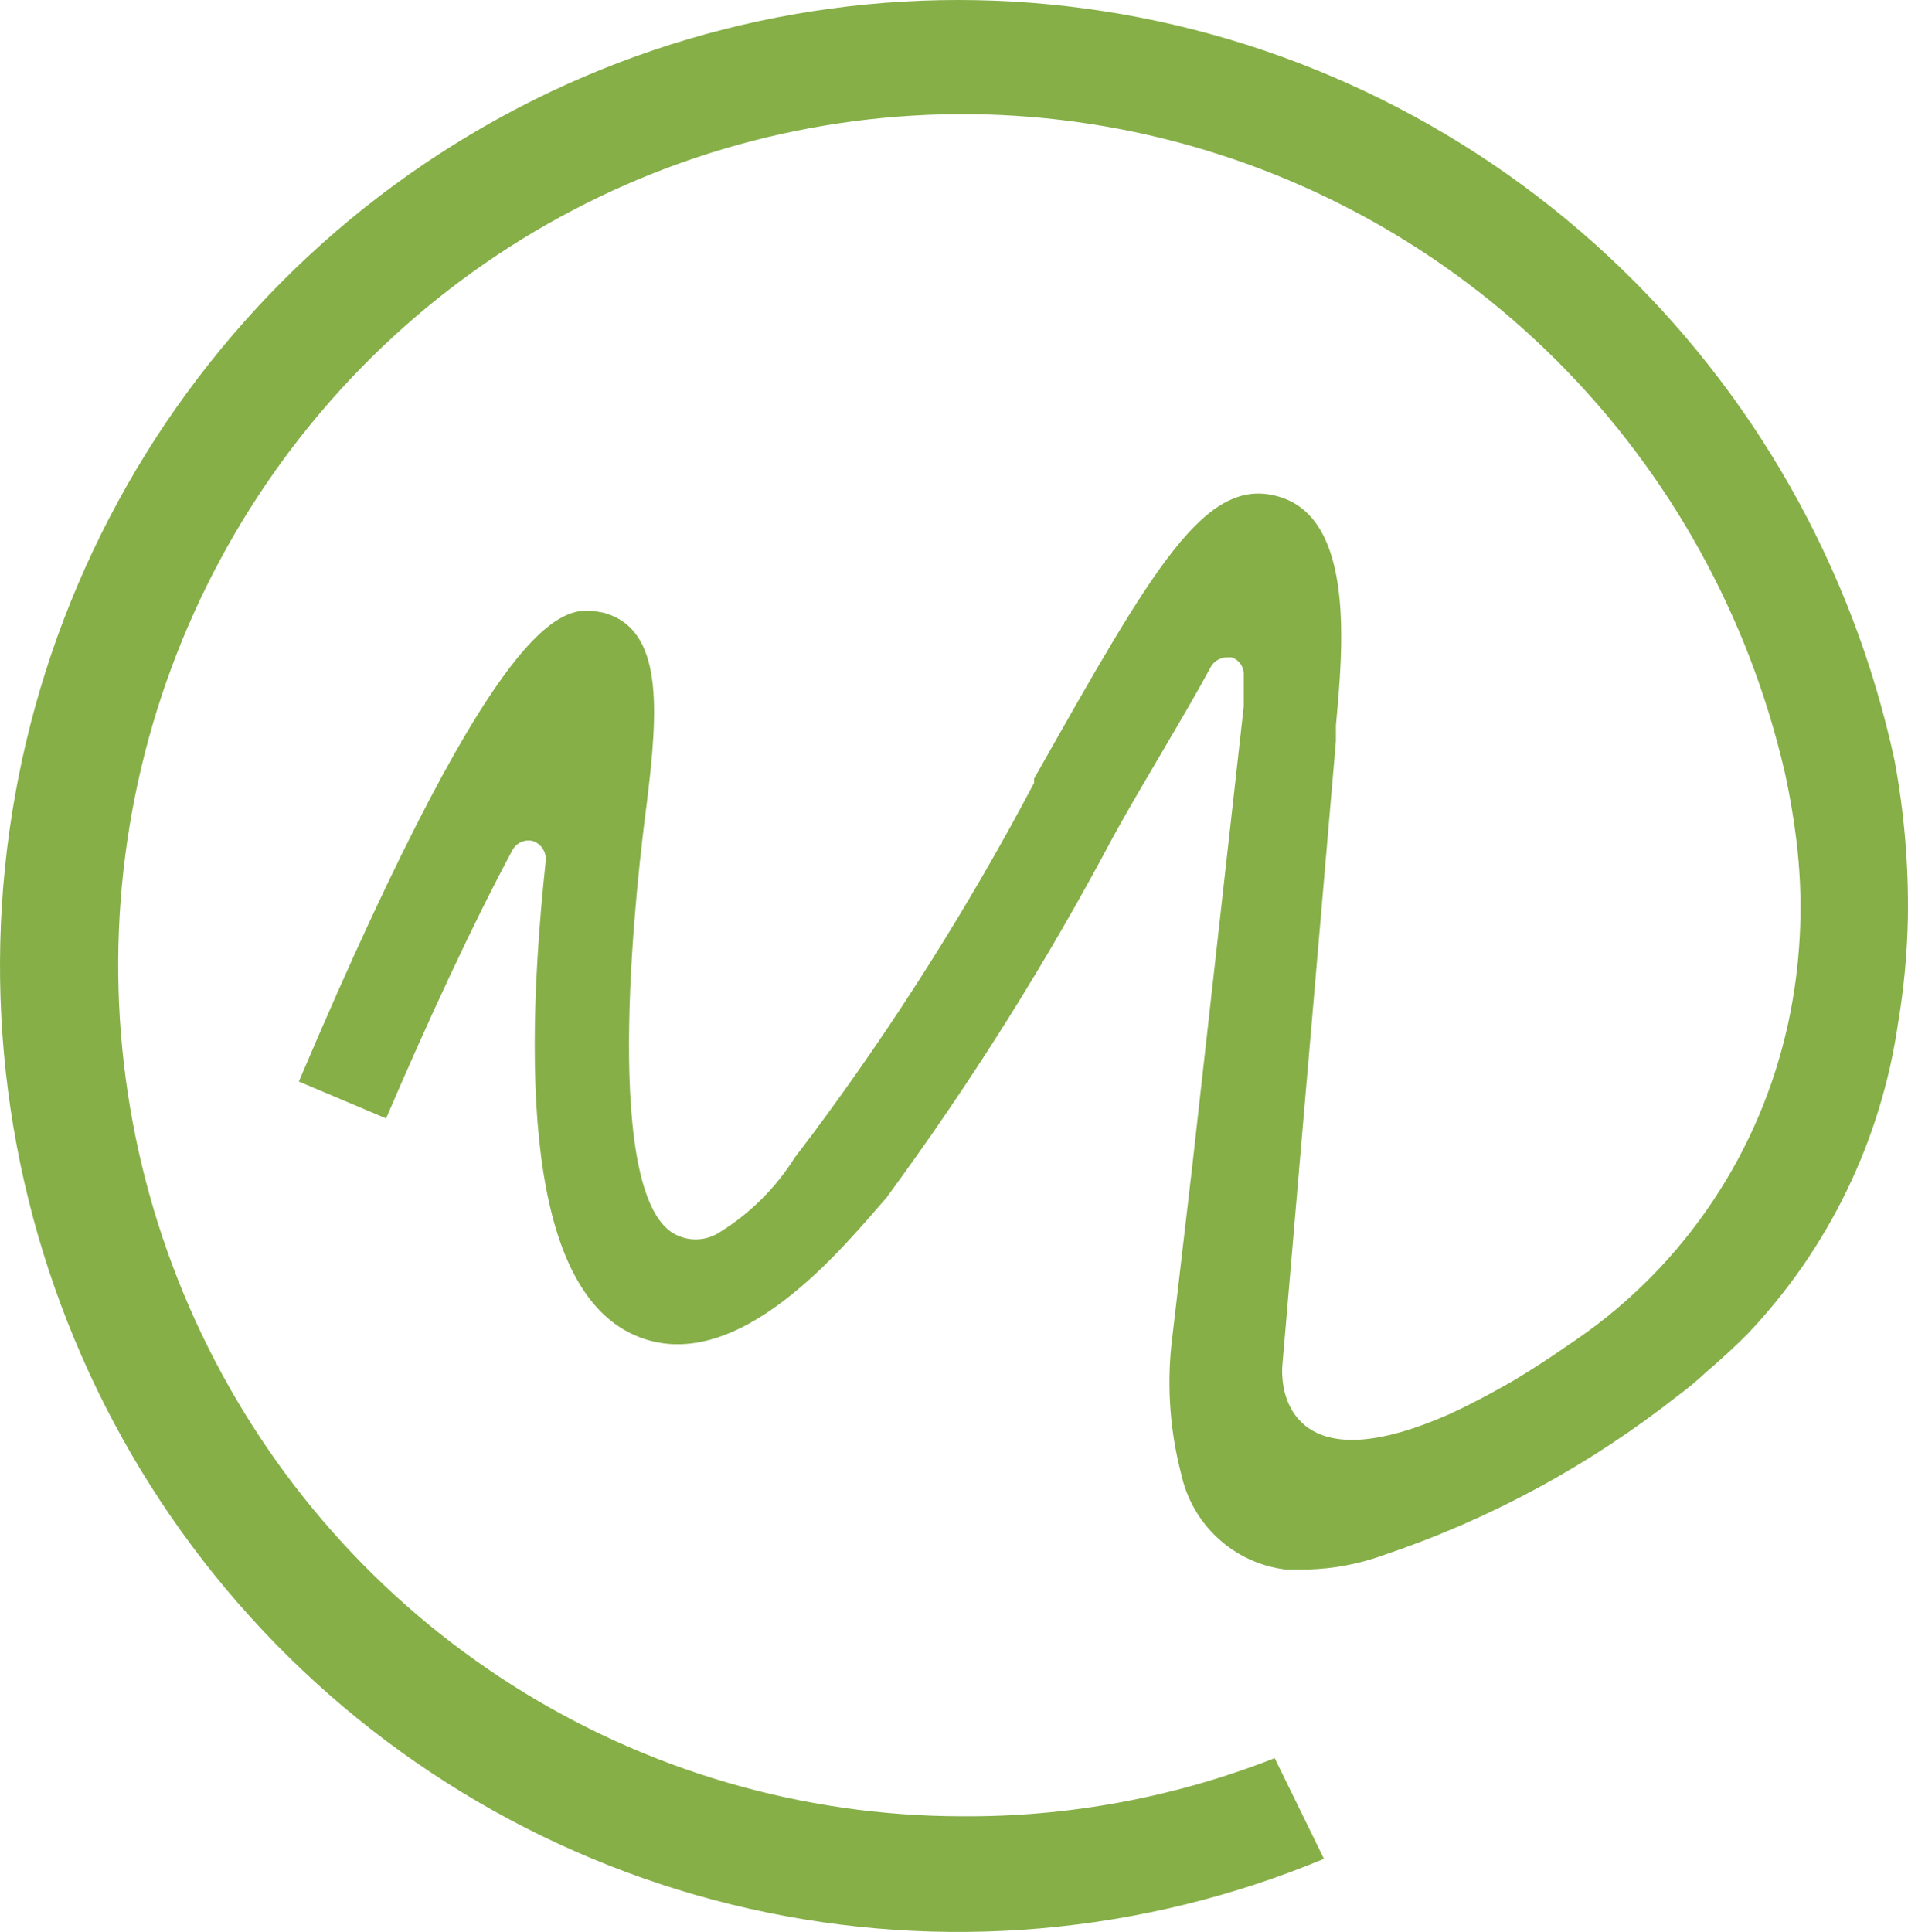 <svg xmlns="http://www.w3.org/2000/svg" width="485" height="491" viewBox="0 0 485 491" fill="none">
<path d="M244.256 461.606C203.914 461.531 164.411 449.997 130.276 428.327C96.141 406.657 68.757 375.73 51.266 339.091C33.774 302.453 26.883 261.588 31.383 221.182C35.882 180.777 51.59 142.468 76.705 110.649C101.82 78.831 135.325 54.791 173.376 41.286C211.428 27.782 252.486 25.361 291.84 34.3C331.195 43.24 367.253 63.178 395.878 91.827C424.504 120.477 444.537 156.678 453.682 196.279C455.103 202.765 456.178 209.324 456.901 215.926C458.463 230.618 457.678 245.466 454.576 259.907C447.521 292.621 428.327 321.38 400.923 340.298L394.306 344.805C390.192 347.508 386.079 350.212 381.429 352.736C373.381 357.242 368.016 359.585 368.016 359.585C332.247 375.267 326.524 357.963 325.987 350.212C325.88 349.073 325.88 347.926 325.987 346.787L330.28 296.498L339.58 188.348V184.383C341.368 164.916 344.408 132.29 325.451 126.342C306.493 120.394 293.438 143.826 262.856 197.901V198.983C246.431 230.072 227.657 259.841 206.699 288.026L202.049 294.155C197.236 301.831 190.754 308.303 183.092 313.081C181.239 314.328 179.06 314.994 176.832 314.994C174.604 314.994 172.425 314.328 170.573 313.081C152.688 300.463 162.167 221.154 164.313 204.931C167.353 180.417 168.784 159.869 153.404 155.723C144.104 153.92 129.081 149.775 75.964 274.868L98.141 284.241C108.335 260.448 120.139 234.852 130.333 215.926C130.845 215.045 131.629 214.358 132.566 213.967C133.502 213.577 134.539 213.505 135.519 213.763C136.507 214.113 137.355 214.777 137.935 215.655C138.516 216.533 138.798 217.577 138.738 218.63C131.227 288.927 138.738 329.483 161.452 339.397C187.563 350.753 215.105 315.965 225.299 304.429C246.839 275.144 266.207 244.298 283.244 212.141C290.934 198.262 301.128 181.859 307.924 169.242C308.34 168.612 308.896 168.088 309.548 167.713C310.2 167.337 310.93 167.12 311.68 167.079H313.111C314.036 167.392 314.834 168.002 315.383 168.816C315.932 169.63 316.202 170.602 316.151 171.585C316.151 173.928 316.151 176.812 316.151 179.516L303.095 296.137L297.73 342.101C296.636 352.98 297.484 363.968 300.234 374.546C301.596 380.868 304.876 386.607 309.618 390.967C314.361 395.327 320.331 398.092 326.703 398.88H332.605C339.073 398.69 345.47 397.474 351.562 395.275C378.653 386.162 403.997 372.446 426.497 354.718C428.996 352.879 431.385 350.893 433.651 348.77C437.228 345.706 440.805 342.461 444.203 339.037C464.799 317.374 478.178 289.776 482.475 260.087C483.968 251.21 484.805 242.233 484.979 233.23C485.171 219.811 484.033 206.406 481.581 193.215C470.93 143.965 445.495 99.213 408.731 65.038C371.967 30.864 325.657 8.923 276.092 2.196C226.526 -4.531 176.107 4.283 131.684 27.439C87.26 50.595 50.986 86.972 27.788 131.628C4.59 176.284 -4.407 227.055 2.019 277.044C8.445 327.032 29.983 373.816 63.706 411.039C97.43 448.262 141.705 474.121 190.516 485.103C239.328 496.085 290.311 491.657 336.539 472.421L324.02 446.826C298.606 456.817 271.534 461.834 244.256 461.606Z" fill="#86AF48"/>
</svg>